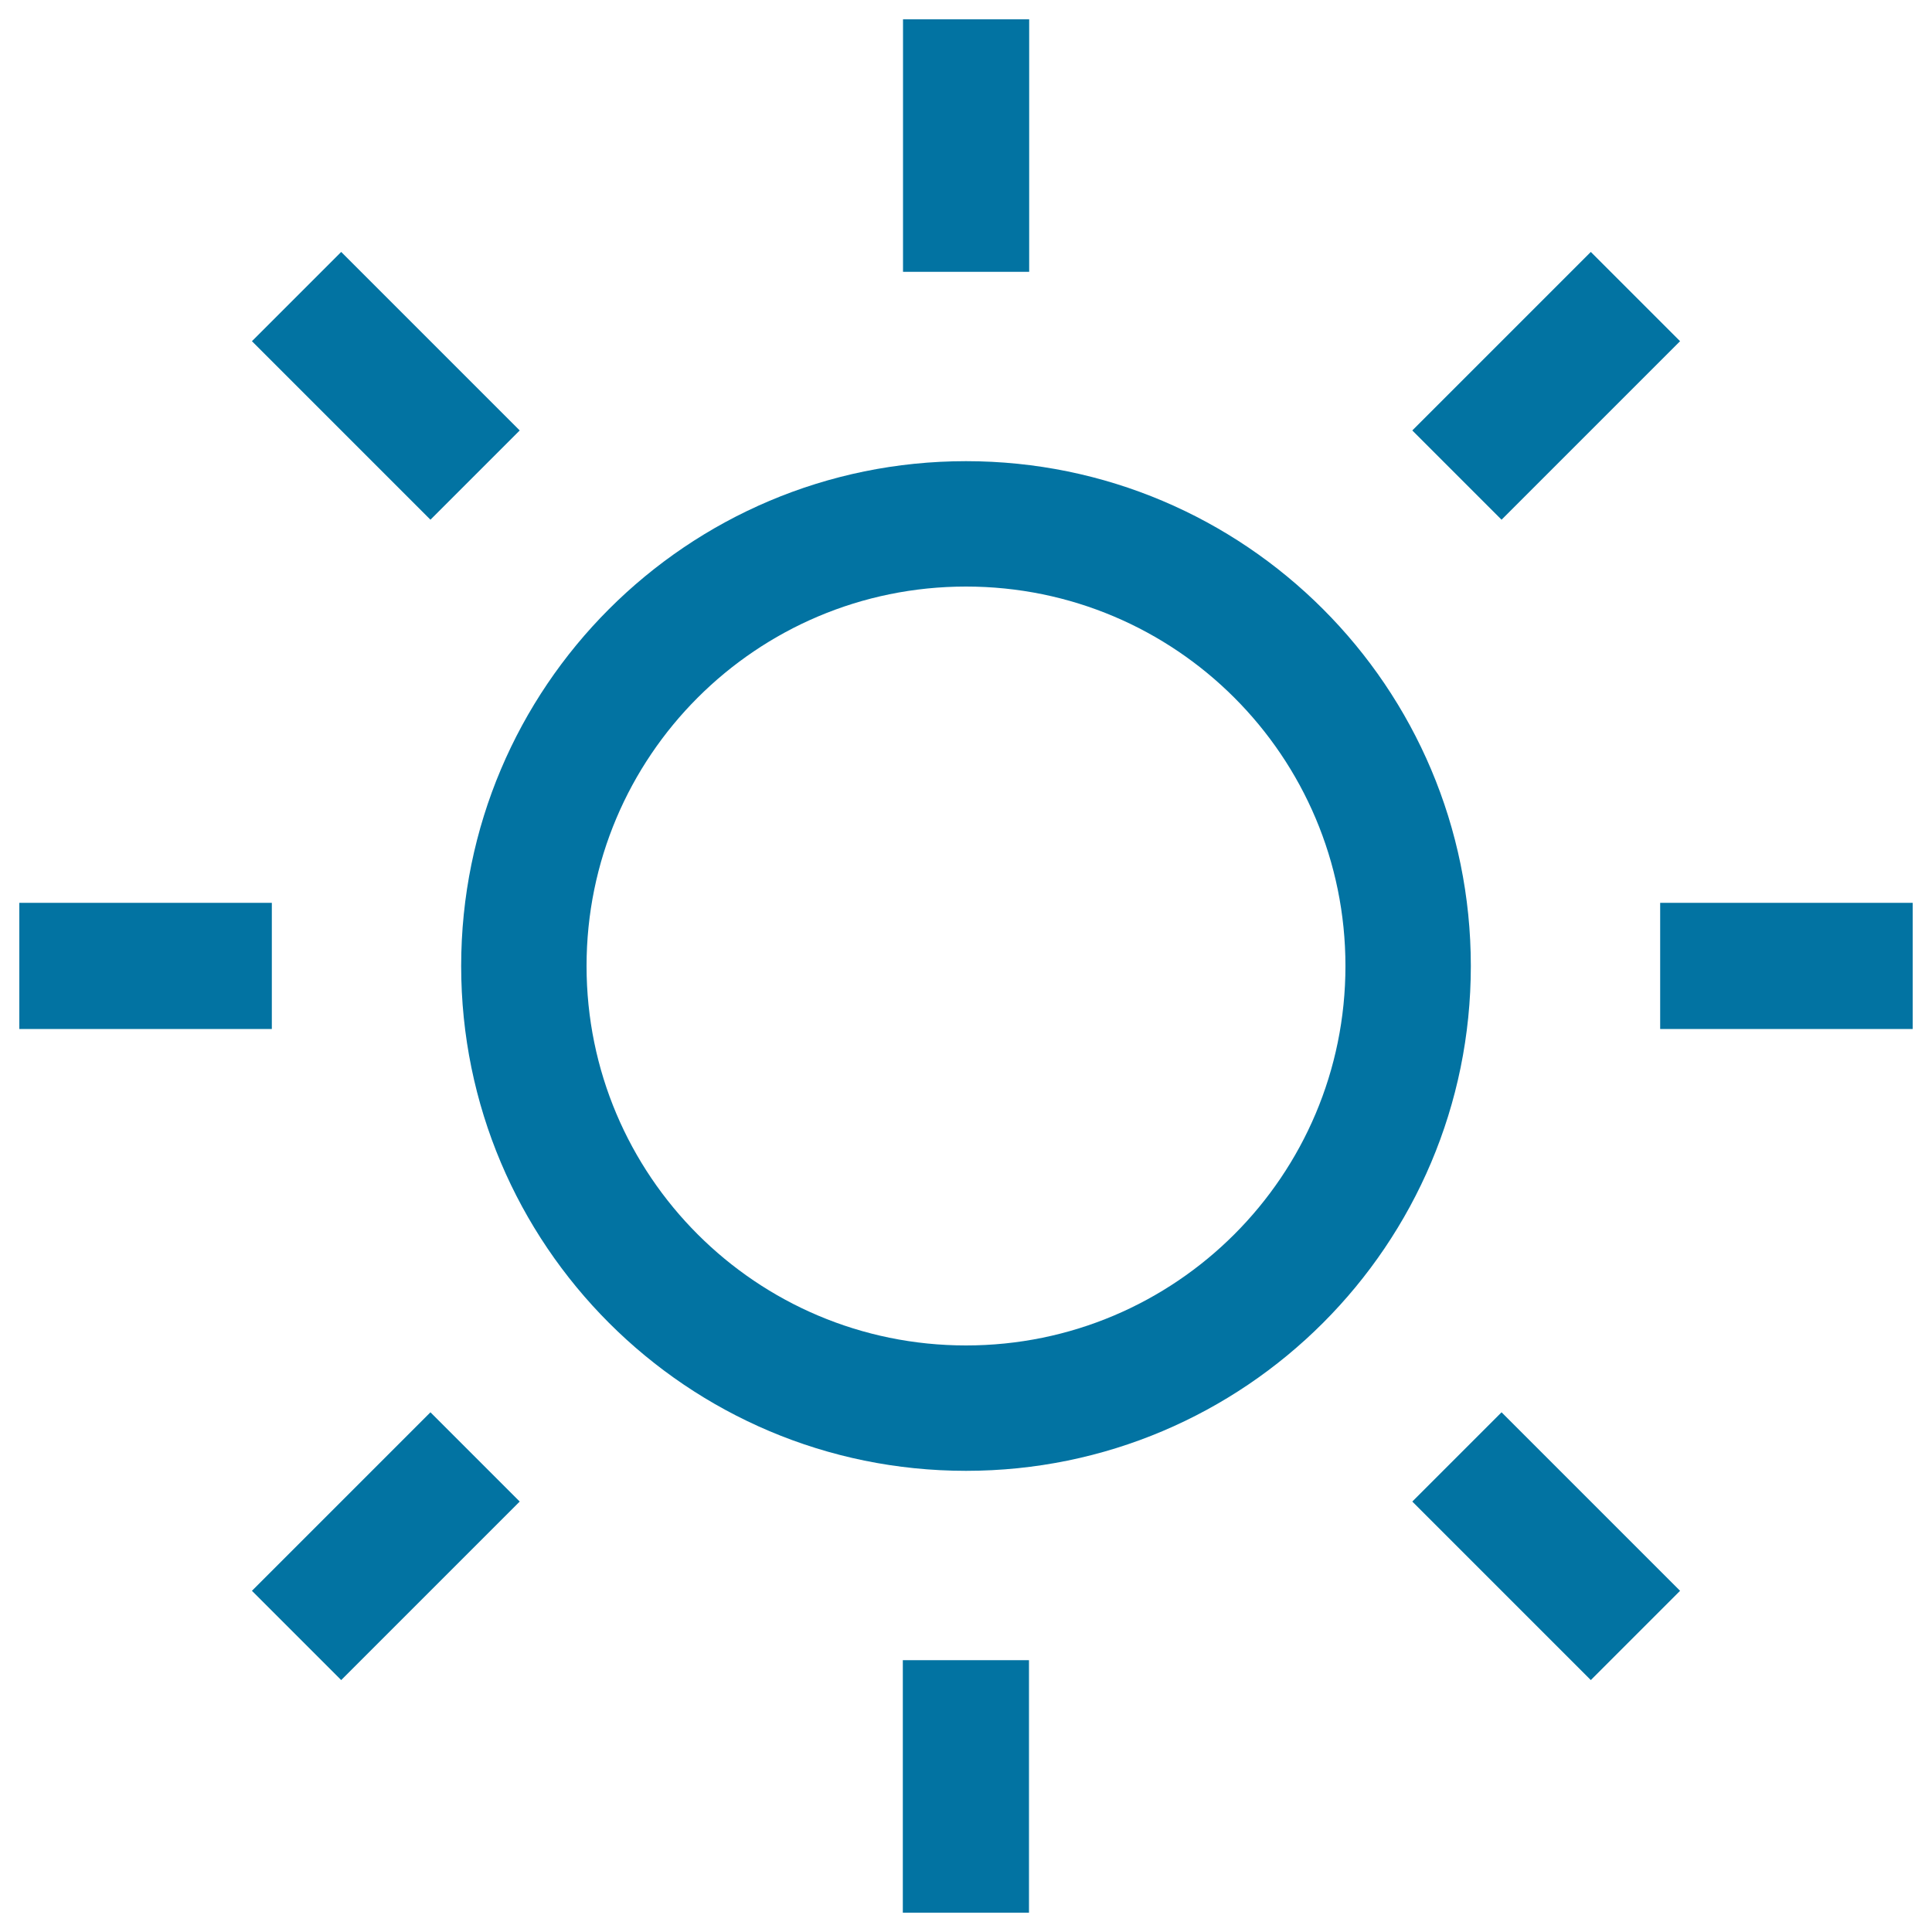 <svg xmlns="http://www.w3.org/2000/svg" viewBox="0 0 1000 1000" style="fill:#0273a2">
<title>Sun Shape Of A Circle With Straight Rays SVG icon</title>
<g><g id="sun"><g><path d="M532.7,10h-65.3v130.7h65.3V10z M869.6,176.6l-46.2-46.2L731,222.8l46.2,46.2L869.6,176.6z M130.4,823.4l46.2,46.2l92.4-92.4L222.8,731L130.4,823.4z M269,222.8l-92.4-92.4l-46.2,46.2l92.4,92.4L269,222.8z M140.7,467.3H10v65.3h130.7V467.3z M467.3,990h65.3V859.3h-65.3V990z M859.3,467.3v65.3H990v-65.3H859.3z M731,777.2l92.4,92.4l46.2-46.2L777.2,731L731,777.2z M500,238.7c-144.3,0-261.3,117-261.3,261.3c0,144.3,117,261.3,261.3,261.3c144.3,0,261.3-117,261.3-261.3C761.3,355.7,644.3,238.7,500,238.7z M500,696.4c-108.5,0-196.4-87.9-196.4-196.4c0-108.5,87.9-196.4,196.4-196.4S696.4,391.5,696.4,500S608.5,696.4,500,696.4z"/></g></g></g>
</svg>